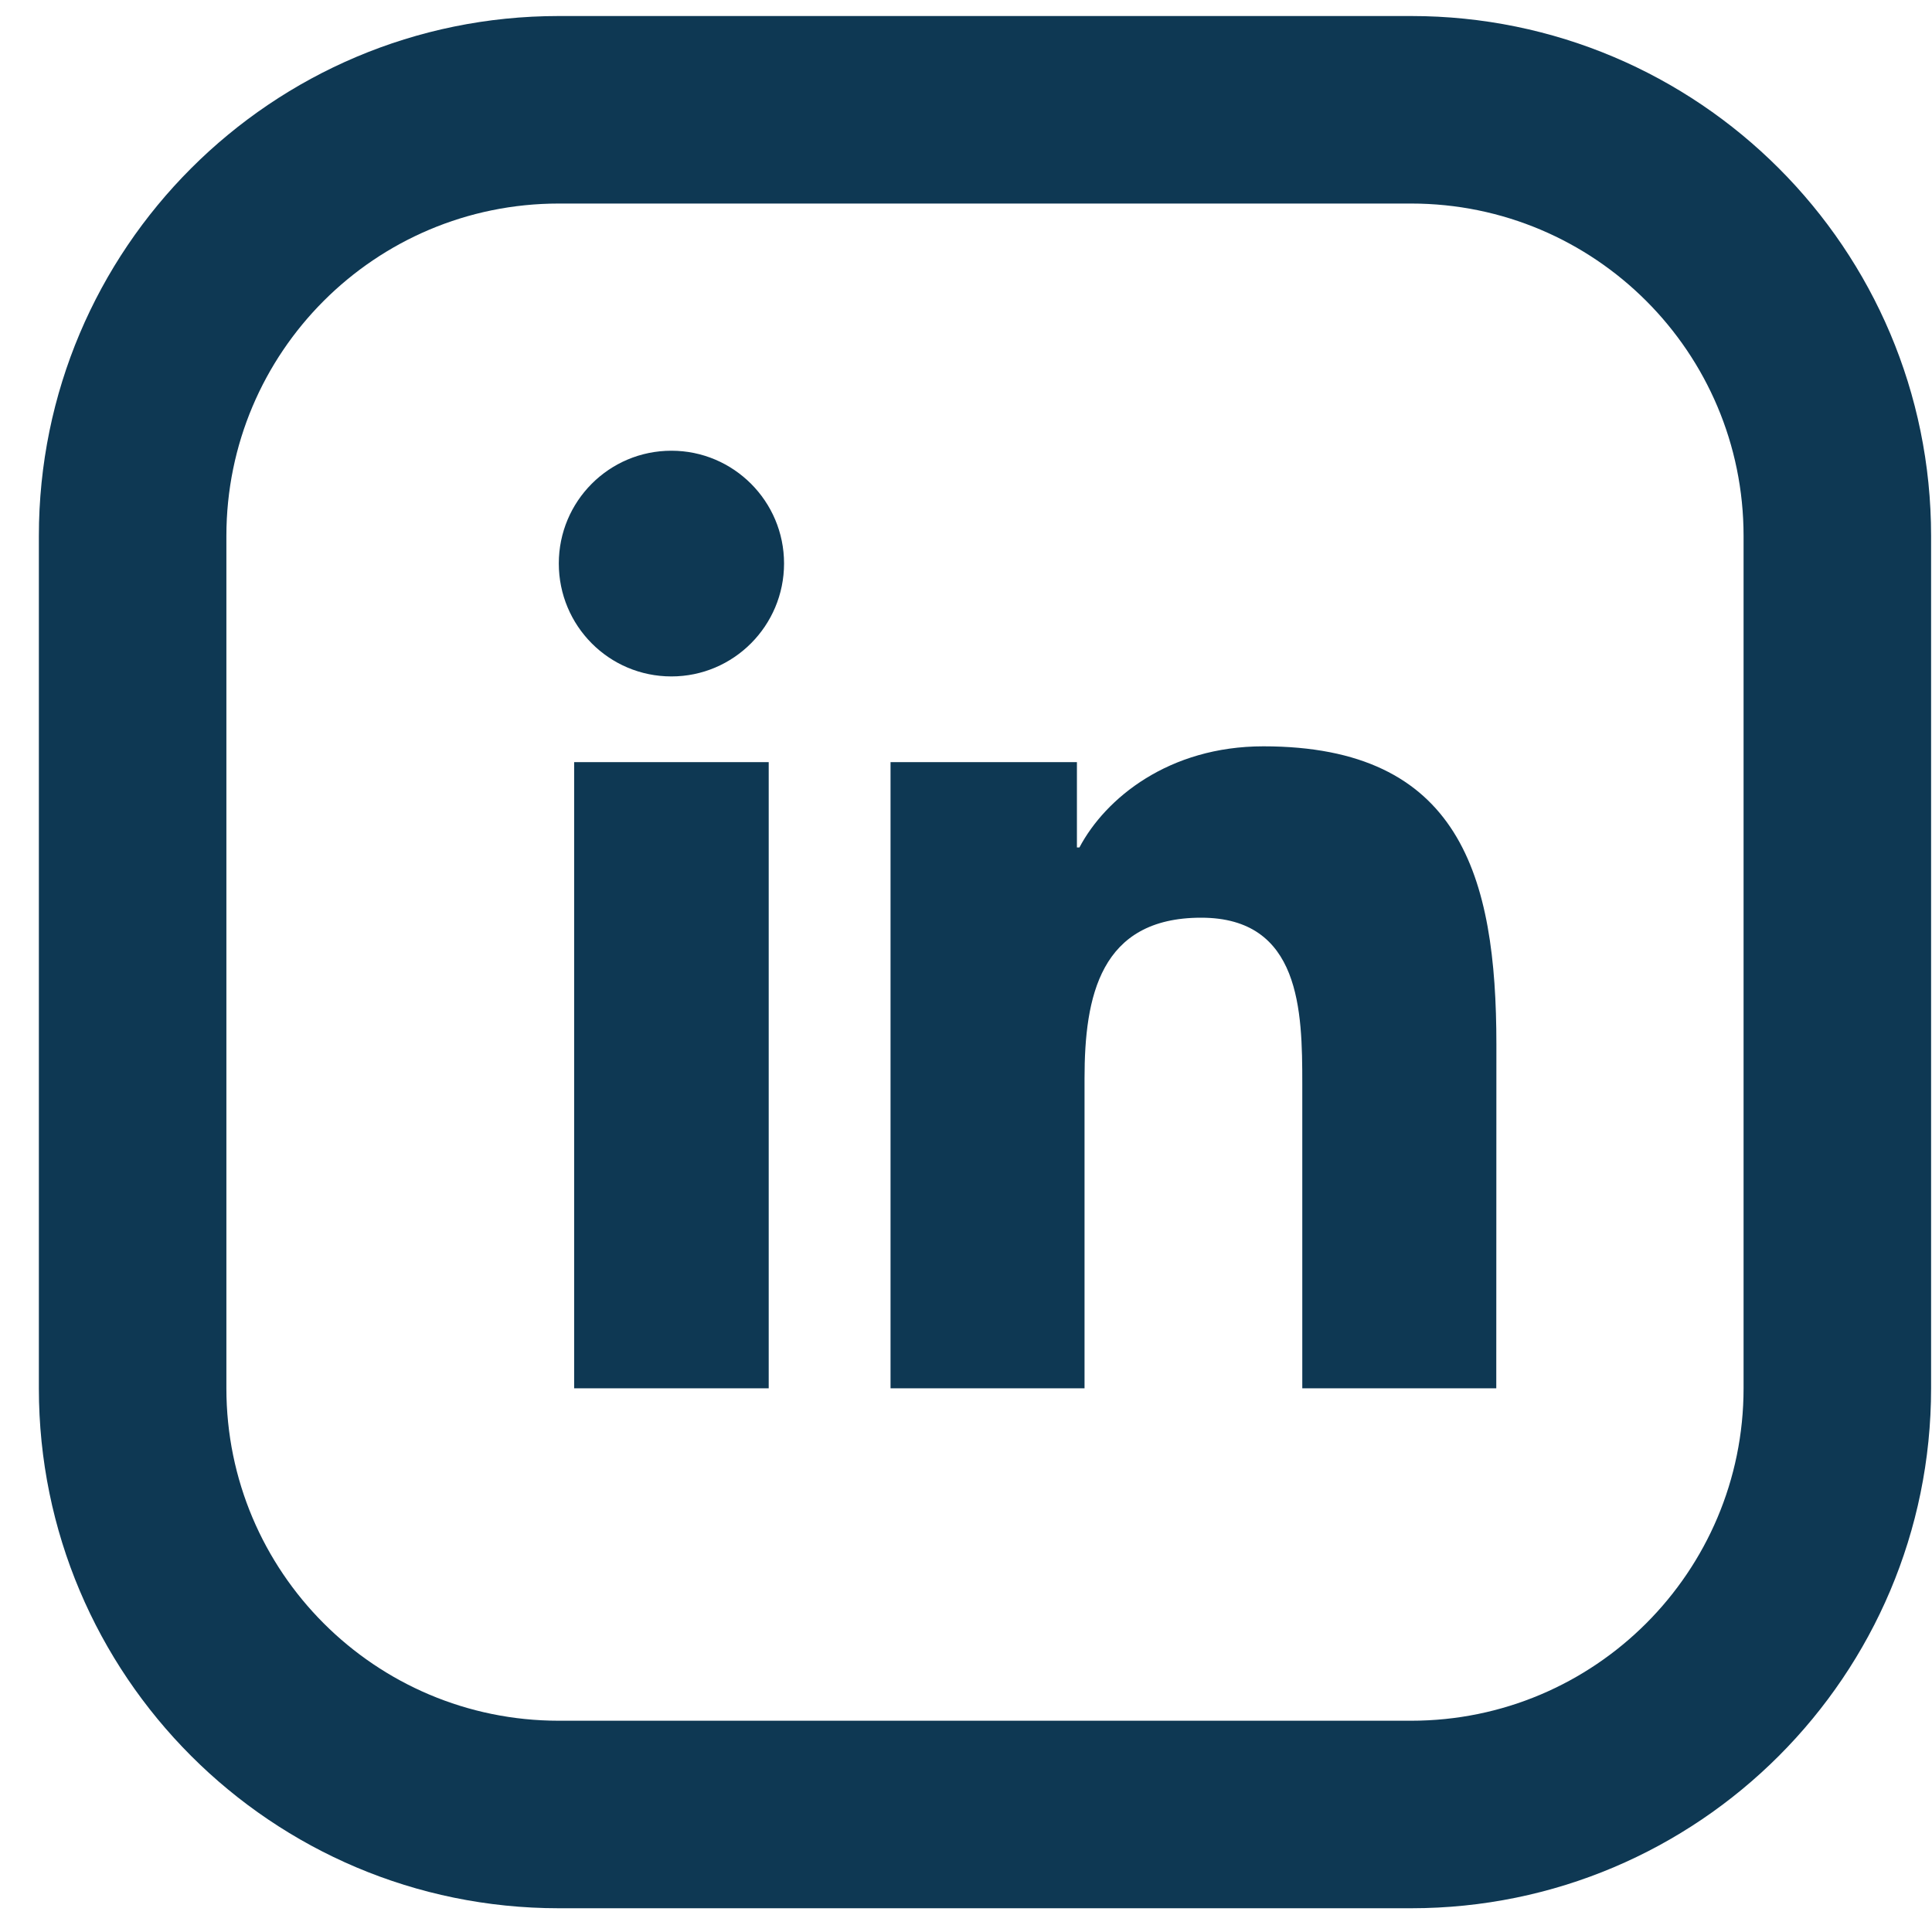 <svg width="17" height="17" viewBox="0 0 17 17" fill="none" xmlns="http://www.w3.org/2000/svg">
<path fill-rule="evenodd" clip-rule="evenodd" d="M4.917 0.141C2.39 0.141 0.342 2.189 0.342 4.716V12.216C0.342 14.742 2.39 16.791 4.917 16.791H12.417C14.944 16.791 16.992 14.742 16.992 12.216V4.716C16.992 2.189 14.944 0.141 12.417 0.141H4.917ZM1.992 4.716C1.992 3.1 3.301 1.791 4.917 1.791H12.417C14.032 1.791 15.342 3.1 15.342 4.716V12.216C15.342 13.831 14.032 15.141 12.417 15.141H4.917C3.301 15.141 1.992 13.831 1.992 12.216V4.716ZM11.459 12.216H13.166L13.167 9.191C13.167 7.707 12.847 6.567 11.117 6.567C10.284 6.567 9.727 7.024 9.498 7.457H9.476V6.706H7.836V12.216H9.543V9.489C9.543 8.77 9.679 8.075 10.569 8.075C11.446 8.075 11.459 8.897 11.459 9.536V12.216ZM4.917 4.958C4.917 5.506 5.358 5.952 5.908 5.952C6.455 5.952 6.899 5.506 6.899 4.958C6.899 4.411 6.455 3.966 5.908 3.966C5.359 3.966 4.917 4.411 4.917 4.958ZM5.052 6.706V12.216H6.764V6.706H5.052Z" fill="#0E3853"/>
</svg>

